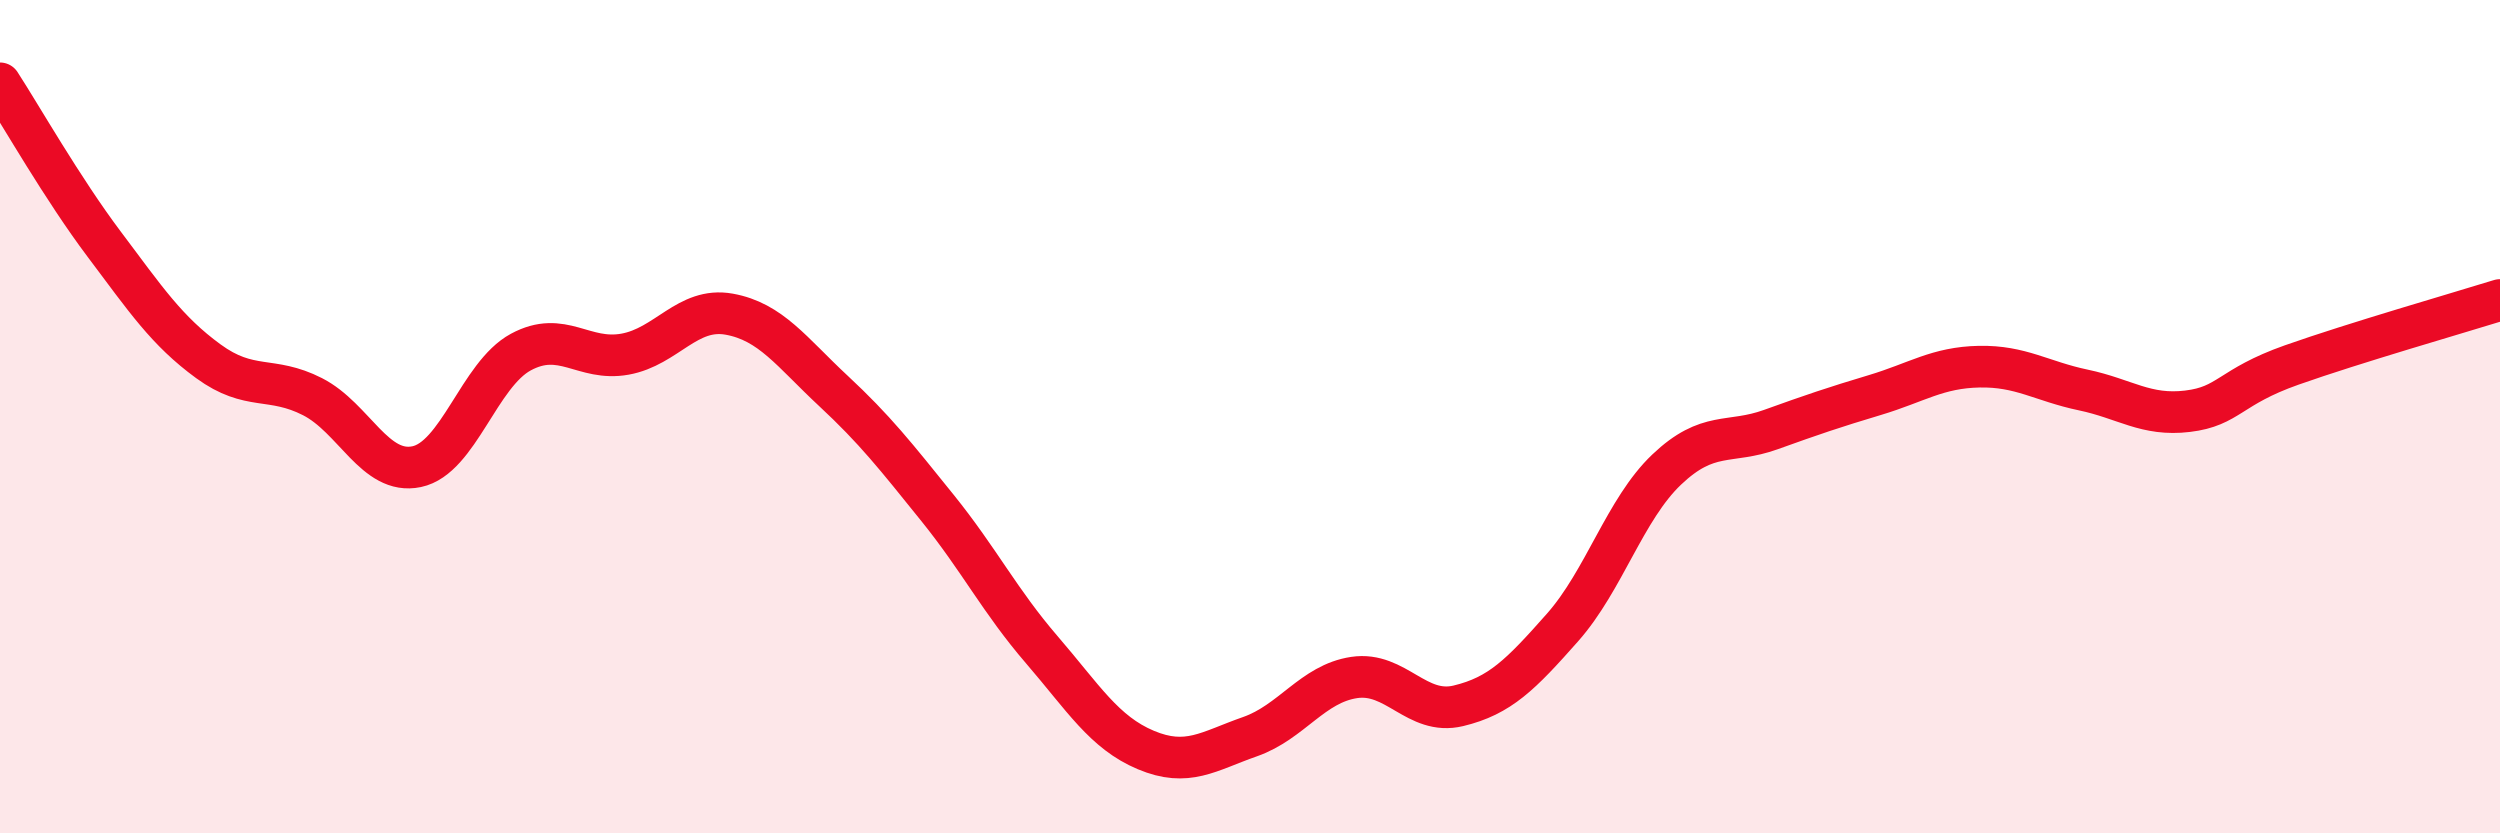 
    <svg width="60" height="20" viewBox="0 0 60 20" xmlns="http://www.w3.org/2000/svg">
      <path
        d="M 0,2 C 0.5,2.77 1.5,4.53 2.5,5.86 C 3.5,7.19 4,7.94 5,8.67 C 6,9.4 6.5,9.01 7.5,9.52 C 8.5,10.03 9,11.41 10,11.2 C 11,10.99 11.5,8.99 12.5,8.45 C 13.5,7.91 14,8.68 15,8.5 C 16,8.32 16.5,7.36 17.5,7.54 C 18.5,7.72 19,8.45 20,9.38 C 21,10.31 21.5,10.95 22.5,12.19 C 23.5,13.43 24,14.43 25,15.59 C 26,16.75 26.5,17.58 27.5,18 C 28.5,18.42 29,18.03 30,17.68 C 31,17.33 31.5,16.41 32.5,16.26 C 33.5,16.11 34,17.18 35,16.94 C 36,16.7 36.5,16.19 37.5,15.06 C 38.5,13.93 39,12.22 40,11.27 C 41,10.32 41.5,10.67 42.5,10.31 C 43.5,9.95 44,9.78 45,9.48 C 46,9.18 46.5,8.82 47.5,8.8 C 48.5,8.78 49,9.15 50,9.36 C 51,9.57 51.5,9.99 52.5,9.87 C 53.5,9.75 53.5,9.29 55,8.76 C 56.5,8.23 59,7.51 60,7.2L60 20L0 20Z"
        fill="#EB0A25"
        opacity="0.1"
        stroke-linecap="round"
        stroke-linejoin="round"
      />
      <path
        d="M 0,2 C 0.5,2.77 1.5,4.53 2.5,5.86 C 3.5,7.19 4,7.94 5,8.67 C 6,9.4 6.5,9.01 7.5,9.52 C 8.5,10.03 9,11.41 10,11.2 C 11,10.99 11.5,8.99 12.5,8.45 C 13.5,7.91 14,8.68 15,8.5 C 16,8.32 16.5,7.36 17.5,7.54 C 18.5,7.72 19,8.45 20,9.38 C 21,10.31 21.5,10.95 22.5,12.19 C 23.5,13.43 24,14.43 25,15.59 C 26,16.75 26.5,17.58 27.5,18 C 28.5,18.42 29,18.03 30,17.68 C 31,17.33 31.5,16.41 32.5,16.26 C 33.5,16.11 34,17.18 35,16.94 C 36,16.7 36.5,16.19 37.5,15.06 C 38.5,13.93 39,12.22 40,11.27 C 41,10.32 41.5,10.67 42.5,10.31 C 43.5,9.95 44,9.78 45,9.48 C 46,9.18 46.5,8.82 47.5,8.8 C 48.5,8.78 49,9.15 50,9.36 C 51,9.57 51.5,9.99 52.5,9.87 C 53.5,9.75 53.5,9.29 55,8.76 C 56.5,8.23 59,7.51 60,7.2"
        stroke="#EB0A25"
        stroke-width="1"
        fill="none"
        stroke-linecap="round"
        stroke-linejoin="round"
      />
    </svg>
  
